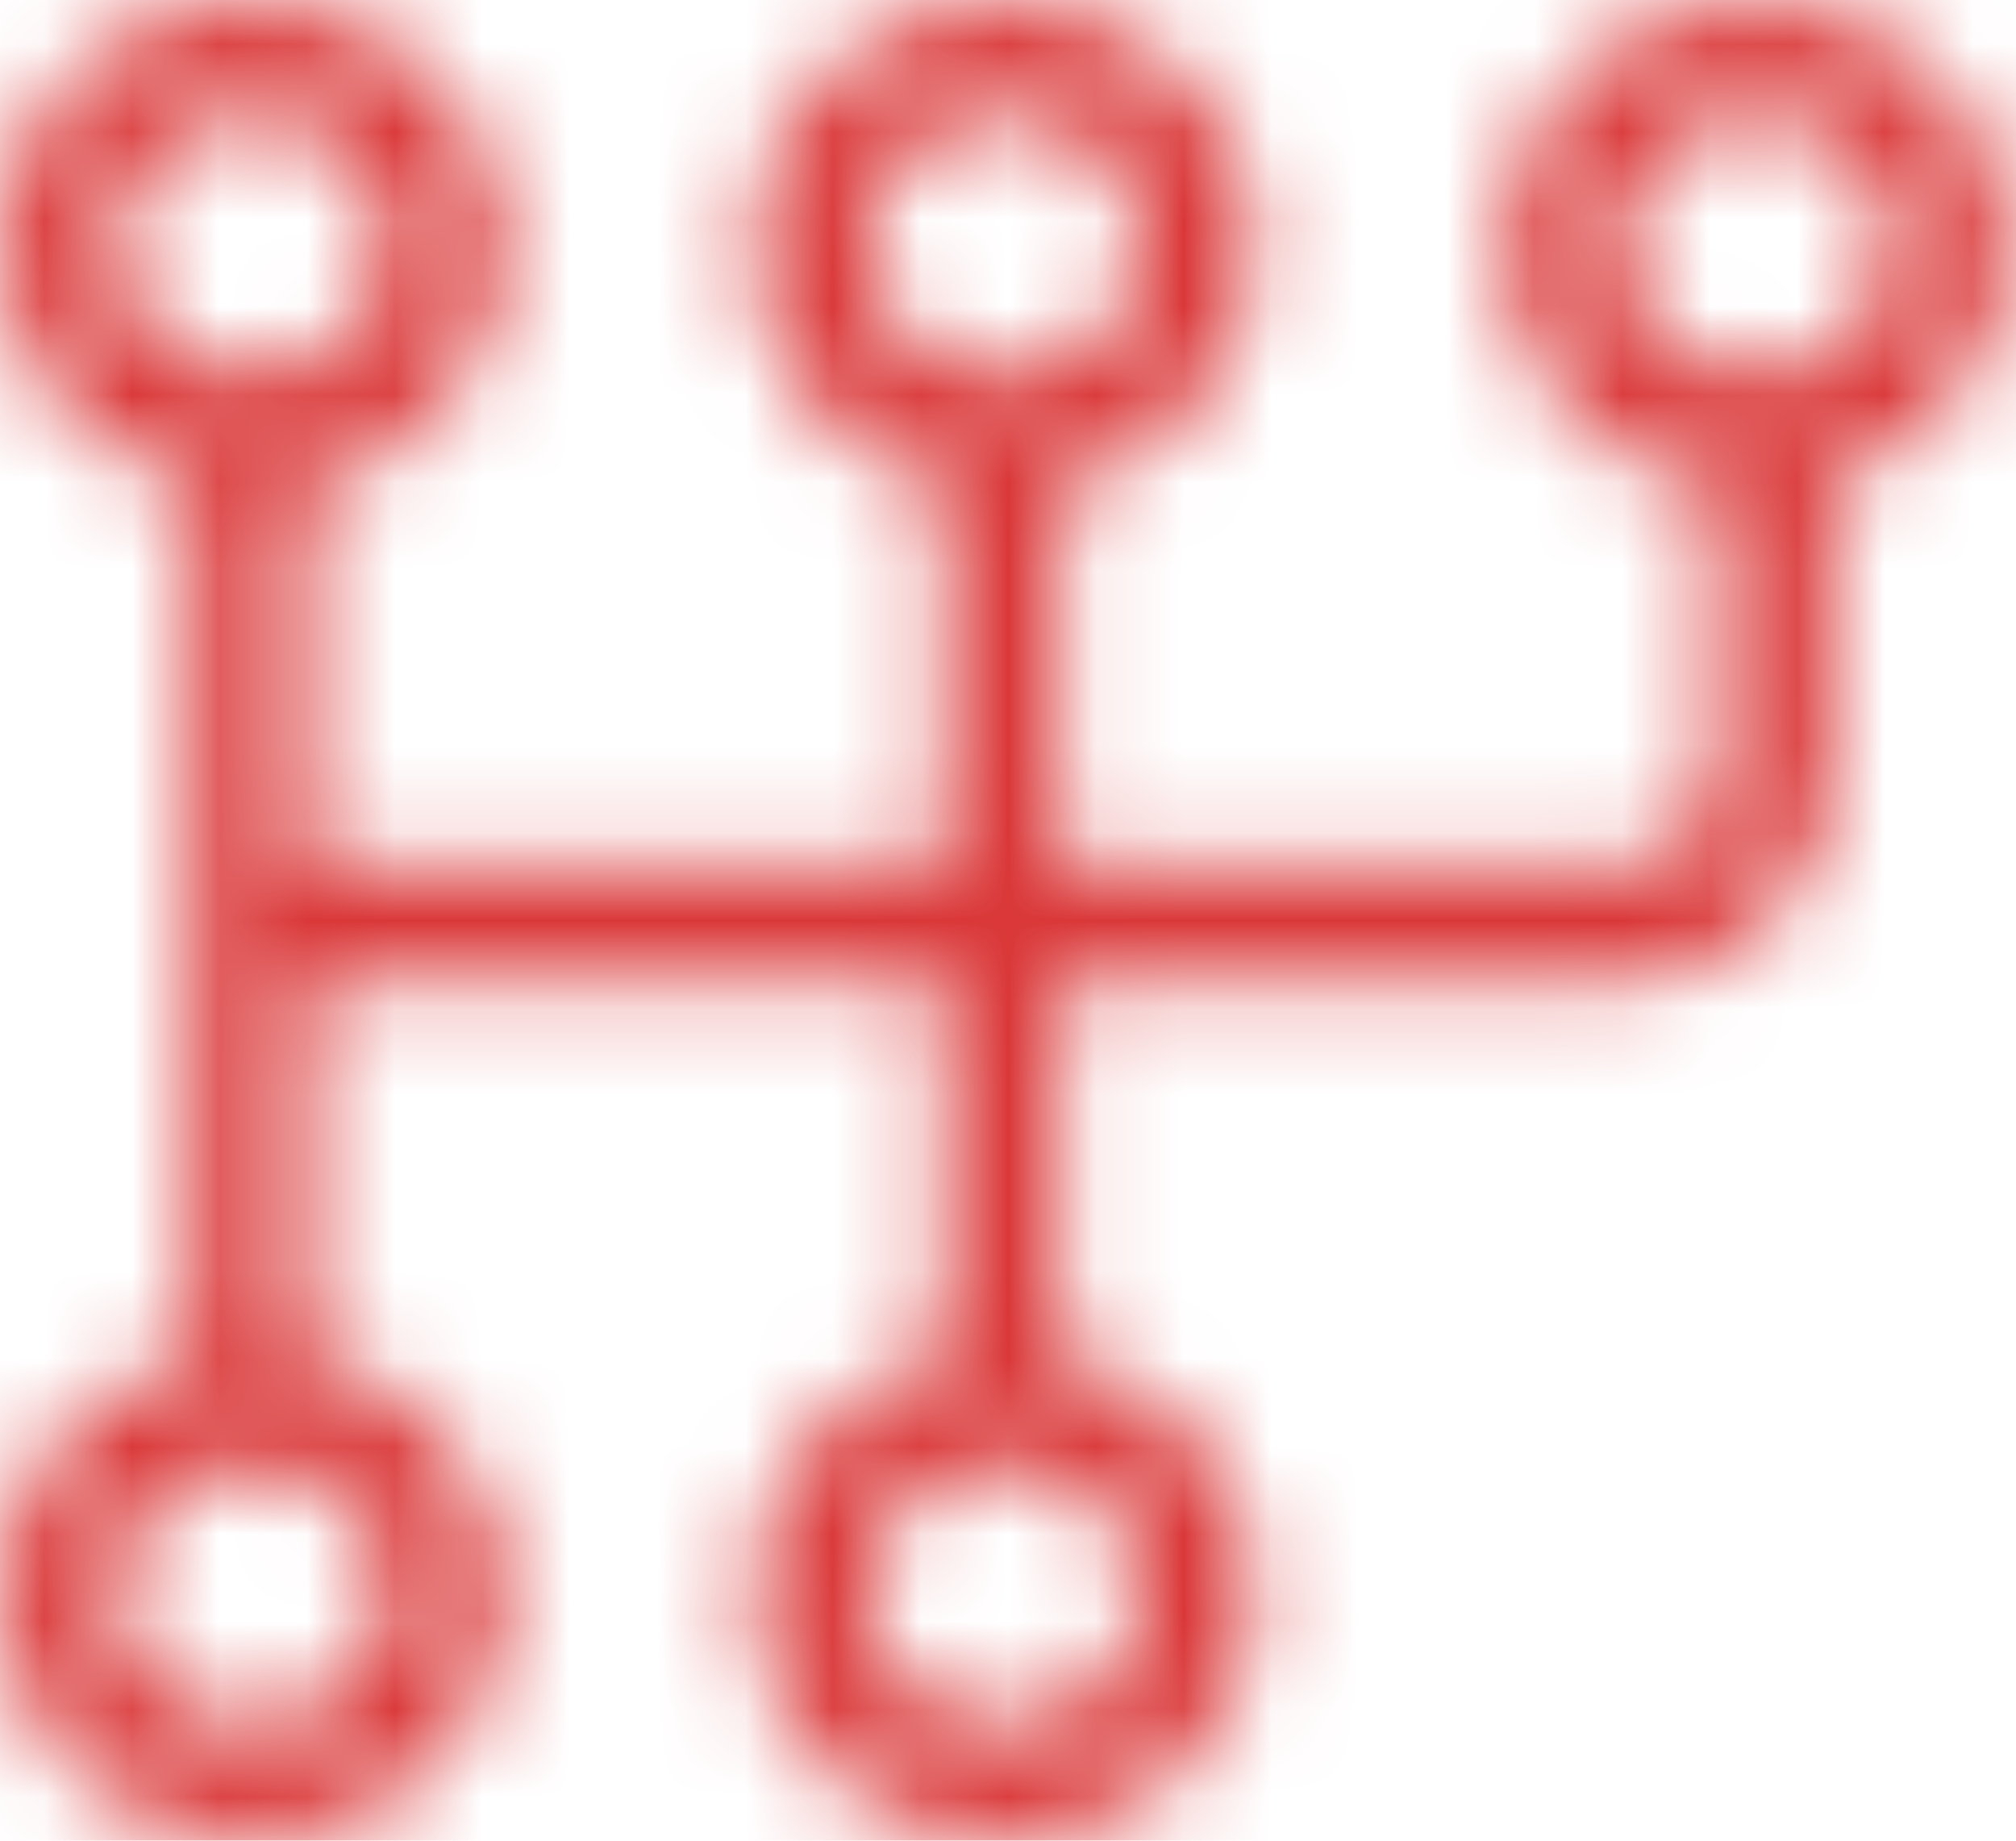 <svg width="23" height="21" viewBox="0 0 23 21" fill="none" xmlns="http://www.w3.org/2000/svg">
<mask id="mask0_2623_130" style="mask-type:alpha" maskUnits="userSpaceOnUse" x="0" y="0" width="23" height="22">
<path fill-rule="evenodd" clip-rule="evenodd" d="M1.326 2.797C1.326 2.002 2.002 1.326 2.876 1.326C3.751 1.326 4.427 2.002 4.427 2.797C4.427 3.592 3.751 4.268 2.876 4.268C2.002 4.268 1.326 3.592 1.326 2.797ZM2.876 0C1.312 0 0 1.233 0 2.797C0 4.122 0.941 5.209 2.187 5.514V15.495C0.941 15.8 0 16.887 0 18.212C0 19.777 1.312 21.009 2.876 21.009C4.44 21.009 5.753 19.777 5.753 18.212C5.753 16.86 4.785 15.76 3.513 15.482V11.214H10.763V15.495C9.517 15.8 8.576 16.887 8.576 18.212C8.576 19.777 9.888 21.009 11.452 21.009C13.017 21.009 14.329 19.777 14.329 18.212C14.329 16.86 13.361 15.76 12.089 15.482V11.214H18.464C19.79 11.214 20.903 10.167 20.903 8.828V5.474C22.056 5.116 22.905 4.069 22.905 2.81C22.905 1.246 21.593 0.013 20.028 0.013C18.464 0.013 17.152 1.246 17.152 2.81C17.152 4.228 18.226 5.368 19.578 5.567V8.828C19.578 9.385 19.101 9.888 18.464 9.888H12.089V5.541C13.361 5.262 14.329 4.162 14.329 2.81C14.329 1.246 13.017 0.013 11.452 0.013C9.888 0.013 8.576 1.246 8.576 2.81C8.576 4.136 9.517 5.223 10.763 5.527V9.888H3.513V5.541C4.785 5.262 5.753 4.162 5.753 2.81C5.753 1.246 4.44 0.013 2.876 0.013V0ZM9.902 2.797C9.902 2.002 10.578 1.326 11.452 1.326C12.327 1.326 13.003 2.002 13.003 2.797C13.003 3.592 12.327 4.268 11.452 4.268C10.578 4.268 9.902 3.592 9.902 2.797ZM2.876 16.728C2.002 16.728 1.326 17.404 1.326 18.199C1.326 18.994 2.002 19.671 2.876 19.671C3.751 19.671 4.427 18.994 4.427 18.199C4.427 17.404 3.751 16.728 2.876 16.728ZM9.902 18.199C9.902 17.404 10.578 16.728 11.452 16.728C12.327 16.728 13.003 17.404 13.003 18.199C13.003 18.994 12.327 19.671 11.452 19.671C10.578 19.671 9.902 18.994 9.902 18.199ZM20.042 1.326C19.167 1.326 18.491 2.002 18.491 2.797C18.491 3.592 19.167 4.268 20.042 4.268C20.916 4.268 21.593 3.592 21.593 2.797C21.593 2.002 20.916 1.326 20.042 1.326Z" fill="#323C47"/>
</mask>
<g mask="url(#mask0_2623_130)">
<rect x="-6" y="-9" width="47" height="36" fill="#DA3738"/>
</g>
</svg>
